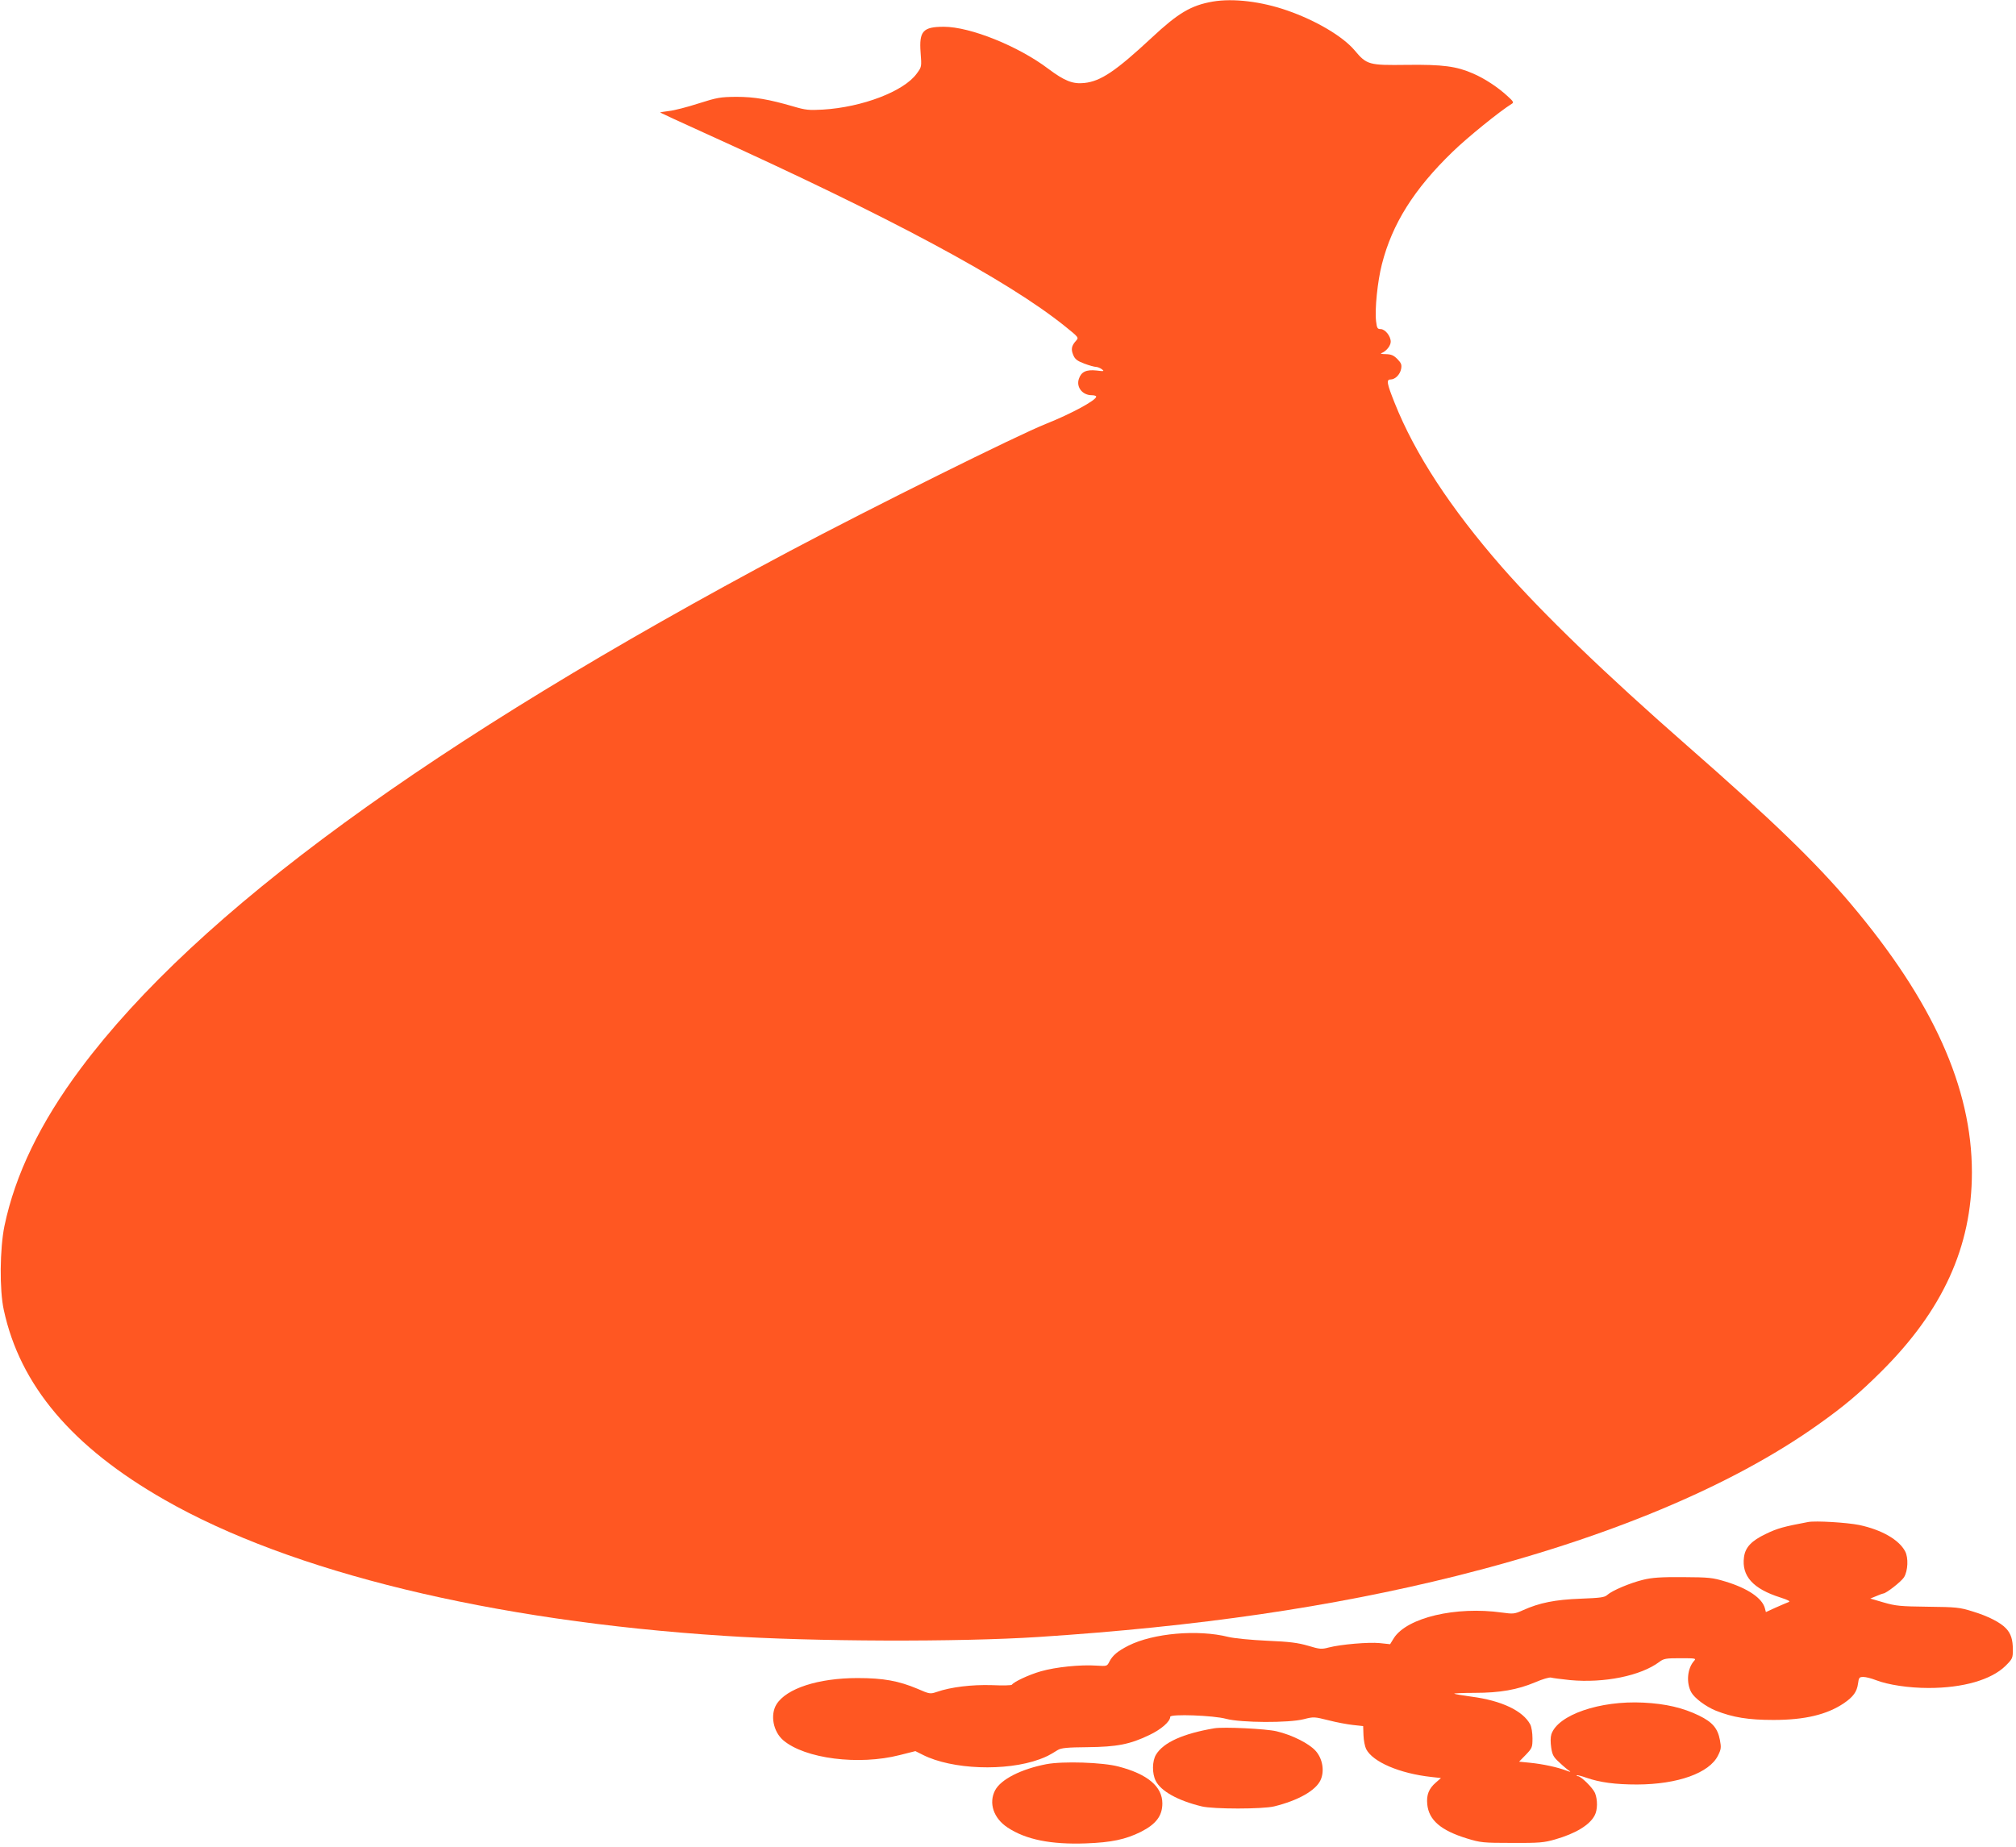<?xml version="1.0" standalone="no"?>
<!DOCTYPE svg PUBLIC "-//W3C//DTD SVG 20010904//EN"
 "http://www.w3.org/TR/2001/REC-SVG-20010904/DTD/svg10.dtd">
<svg version="1.0" xmlns="http://www.w3.org/2000/svg"
 width="1280pt" height="1173pt" viewBox="0 0 1280 1173"
 preserveAspectRatio="xMidYMid meet">
<g transform="translate(0,1173) scale(0.1,-0.1)"
fill="#ff5722" stroke="none">
<path d="M7700 11720 c-138 -24 -220 -73 -387 -229 -229 -213 -324 -277 -428
-288 -74 -8 -126 13 -229 90 -190 144 -496 267 -663 267 -133 0 -158 -28 -148
-163 7 -92 7 -92 -25 -135 -81 -112 -345 -213 -595 -228 -89 -5 -110 -3 -188
20 -155 45 -246 61 -362 61 -102 -1 -120 -4 -240 -42 -71 -23 -156 -45 -188
-48 -32 -4 -57 -8 -55 -10 2 -2 128 -60 280 -129 1177 -533 1923 -933 2291
-1229 87 -70 87 -71 69 -91 -29 -32 -33 -54 -18 -90 11 -27 25 -38 70 -55 31
-12 65 -21 74 -21 10 0 27 -7 38 -15 17 -13 14 -14 -34 -8 -65 7 -97 -8 -112
-53 -18 -53 23 -104 82 -104 16 0 28 -4 28 -9 0 -23 -159 -109 -317 -172 -178
-70 -1111 -534 -1631 -810 -2276 -1211 -3760 -2294 -4499 -3284 -257 -344
-417 -675 -485 -1002 -29 -143 -32 -404 -4 -532 103 -479 434 -871 1021 -1206
802 -459 2077 -769 3555 -864 559 -37 1490 -40 1995 -7 1011 66 1860 190 2650
387 958 240 1747 569 2298 961 165 117 260 197 400 336 391 388 577 794 577
1266 0 538 -248 1089 -769 1706 -225 266 -502 534 -1041 1006 -518 454 -915
837 -1176 1135 -325 373 -550 716 -679 1040 -50 125 -54 149 -26 149 29 0 60
31 67 67 5 27 1 37 -24 63 -24 24 -39 30 -74 31 -24 0 -36 3 -28 6 31 11 60
47 60 73 0 36 -36 80 -64 80 -20 0 -24 6 -29 50 -9 75 9 253 37 362 65 256
204 477 448 713 92 90 302 260 377 306 14 8 9 16 -29 50 -61 56 -143 110 -217
142 -105 46 -192 58 -423 55 -238 -3 -252 0 -329 92 -75 89 -246 190 -427 253
-166 58 -345 79 -474 57z"/>
<path d="M11480 2064 c-154 -29 -195 -40 -267 -75 -93 -44 -132 -86 -140 -148
-16 -120 57 -201 230 -256 55 -18 67 -25 52 -30 -11 -4 -48 -20 -82 -35 l-61
-28 -6 23 c-16 65 -109 128 -251 171 -83 25 -104 27 -270 28 -141 1 -196 -3
-253 -17 -82 -20 -196 -68 -227 -96 -17 -16 -44 -19 -170 -24 -161 -6 -261
-26 -365 -73 -54 -24 -61 -25 -134 -15 -293 41 -602 -32 -686 -162 l-24 -39
-66 7 c-71 7 -247 -8 -324 -28 -45 -12 -57 -11 -130 11 -65 19 -117 26 -261
32 -105 5 -207 15 -245 24 -195 49 -478 24 -635 -55 -69 -35 -101 -62 -122
-103 -14 -28 -16 -28 -81 -24 -102 7 -259 -9 -353 -36 -77 -22 -172 -67 -184
-85 -2 -5 -60 -6 -127 -3 -127 4 -261 -12 -350 -43 -42 -14 -45 -14 -123 20
-119 50 -216 68 -380 68 -250 0 -452 -66 -515 -167 -41 -67 -21 -173 43 -228
137 -117 479 -161 740 -94 l99 25 48 -24 c184 -93 527 -106 740 -28 43 16 60
24 116 59 21 13 60 17 188 18 189 2 270 18 393 77 76 36 133 86 133 116 0 19
276 9 355 -13 95 -25 397 -27 494 -2 62 16 67 15 155 -7 50 -13 120 -26 156
-30 l65 -7 2 -58 c1 -32 9 -72 17 -88 42 -82 213 -155 413 -177 l62 -7 -33
-29 c-44 -38 -60 -78 -54 -138 10 -100 86 -166 253 -217 85 -26 101 -28 285
-28 173 -1 204 2 273 22 130 37 221 92 252 153 19 35 19 100 2 142 -15 34 -89
107 -109 107 -6 0 -9 2 -6 5 2 3 29 -4 60 -15 87 -30 183 -43 323 -43 258 1
458 73 513 184 20 40 21 51 12 99 -14 74 -47 113 -133 155 -101 49 -211 75
-353 82 -277 14 -543 -78 -584 -201 -6 -19 -6 -51 -1 -85 7 -47 15 -61 53 -95
24 -23 53 -47 63 -53 11 -8 3 -6 -19 2 -57 22 -151 42 -231 50 l-70 7 43 44
c40 42 42 47 42 105 0 33 -6 72 -14 87 -46 87 -182 152 -374 177 -58 8 -106
16 -109 19 -3 2 55 5 129 5 162 0 273 20 385 67 46 20 90 33 101 30 10 -3 64
-10 121 -16 216 -20 449 27 567 116 28 21 42 23 134 23 96 0 101 -1 86 -17
-43 -48 -51 -138 -18 -199 20 -37 92 -91 156 -117 108 -43 207 -59 366 -59
200 0 340 34 447 106 60 41 83 73 90 125 5 38 8 42 34 42 16 0 51 -9 79 -20
77 -30 209 -50 335 -50 219 0 398 52 488 140 45 45 47 50 47 103 0 64 -12 102
-43 135 -35 38 -116 79 -212 108 -83 26 -104 28 -285 30 -174 2 -204 5 -280
27 l-85 25 39 16 c21 9 40 16 43 16 18 0 114 75 132 103 25 41 29 124 7 165
-39 74 -150 137 -291 167 -79 16 -277 28 -325 19z"/>
<path d="M7710 754 c-200 -34 -323 -90 -370 -167 -25 -41 -26 -120 -2 -167 33
-65 139 -125 292 -162 74 -18 386 -18 460 0 151 37 263 100 294 166 27 57 14
138 -32 188 -42 46 -149 100 -247 123 -67 16 -336 29 -395 19z"/>
<path d="M6643 526 c-160 -31 -288 -96 -325 -166 -42 -81 -10 -177 79 -236
116 -77 275 -109 498 -101 162 6 251 25 348 73 97 49 137 102 137 181 0 107
-94 186 -278 234 -101 27 -354 35 -459 15z"/>
</g>
</svg>
